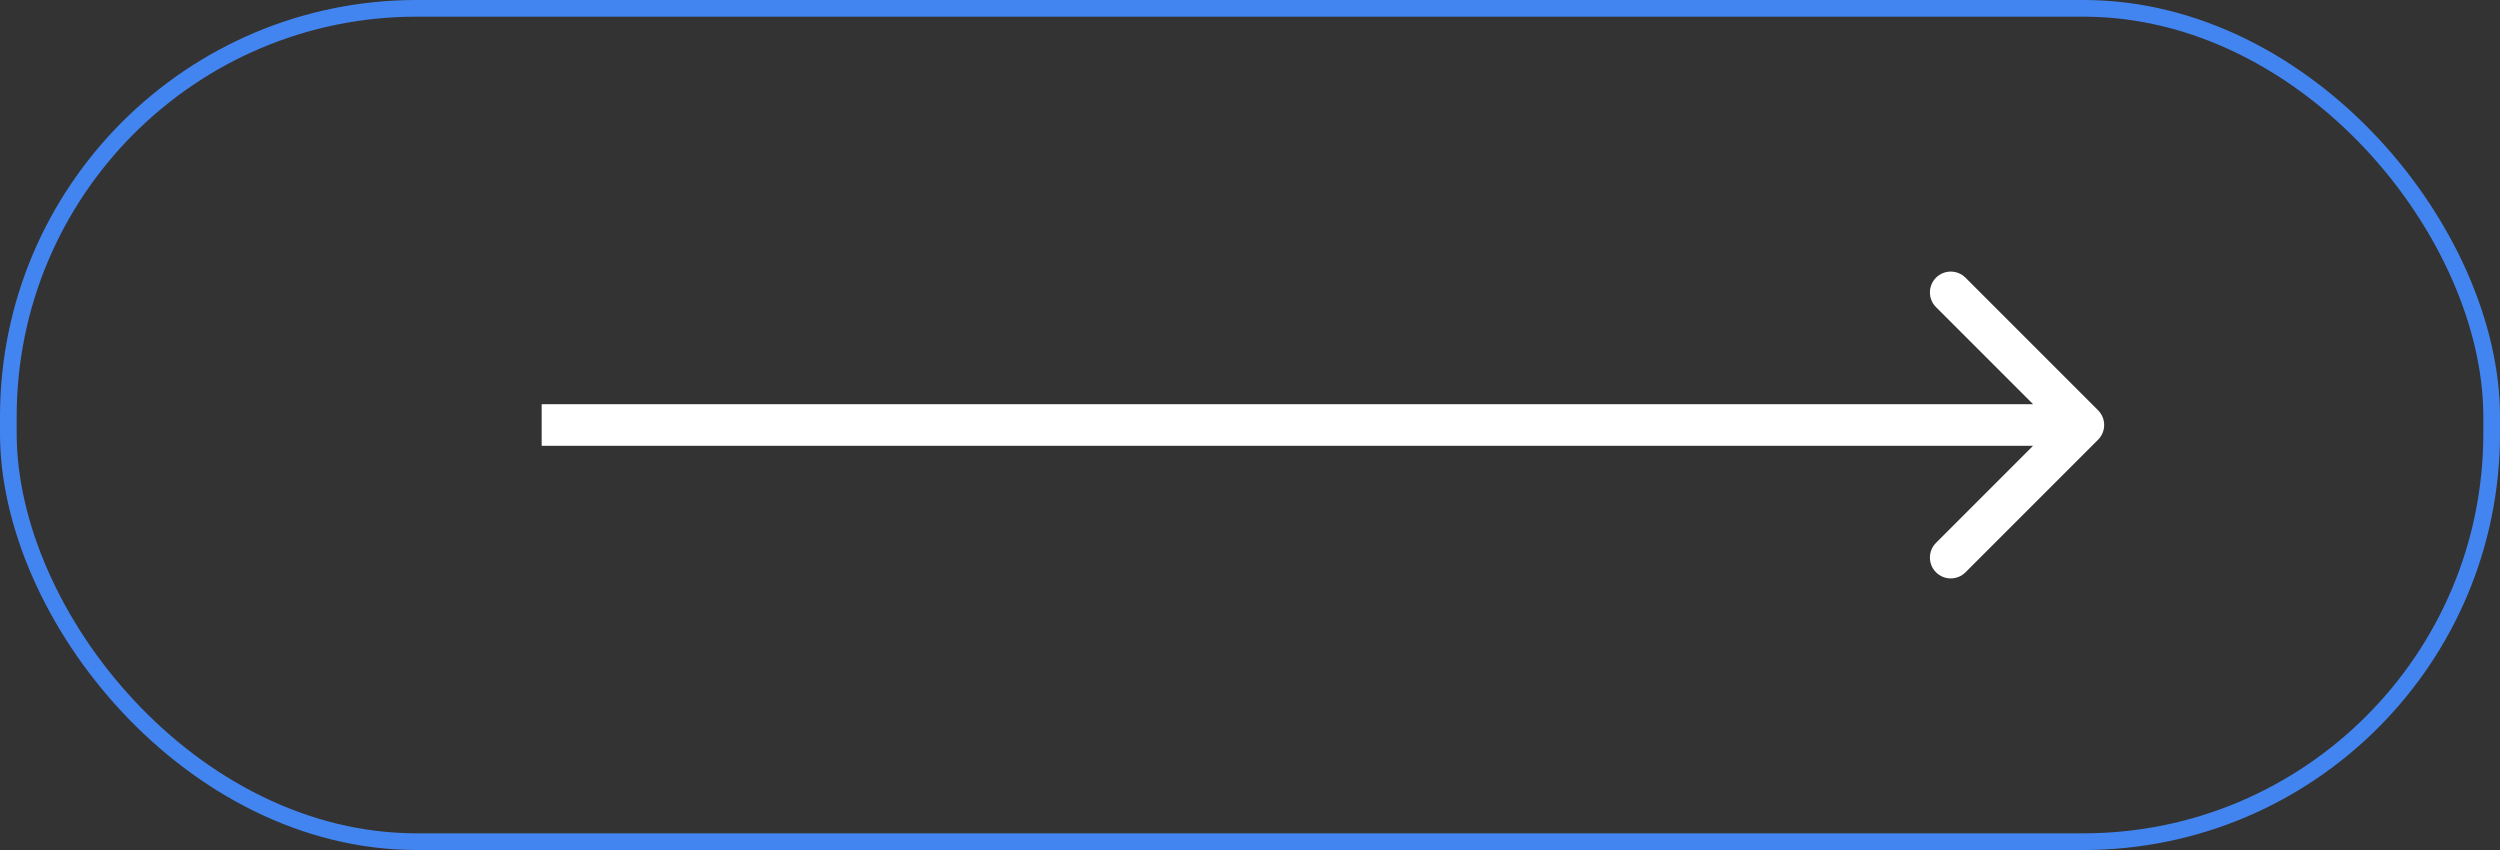 <?xml version="1.0" encoding="UTF-8"?> <svg xmlns="http://www.w3.org/2000/svg" width="300" height="102" viewBox="0 0 300 102" fill="none"><rect x="0" y="0" width="300" height="102" fill="#333333" stroke="none"/><rect x="1" y="1" width="298" height="100" rx="49" stroke="#4385F0" stroke-width="2"></rect><path d="M251.768 52.768C252.744 51.791 252.744 50.209 251.768 49.232L235.858 33.322C234.882 32.346 233.299 32.346 232.322 33.322C231.346 34.299 231.346 35.882 232.322 36.858L246.464 51L232.322 65.142C231.346 66.118 231.346 67.701 232.322 68.678C233.299 69.654 234.882 69.654 235.858 68.678L251.768 52.768ZM65 51V53.5H250V51V48.5H65V51Z" fill="white"></path></svg> 